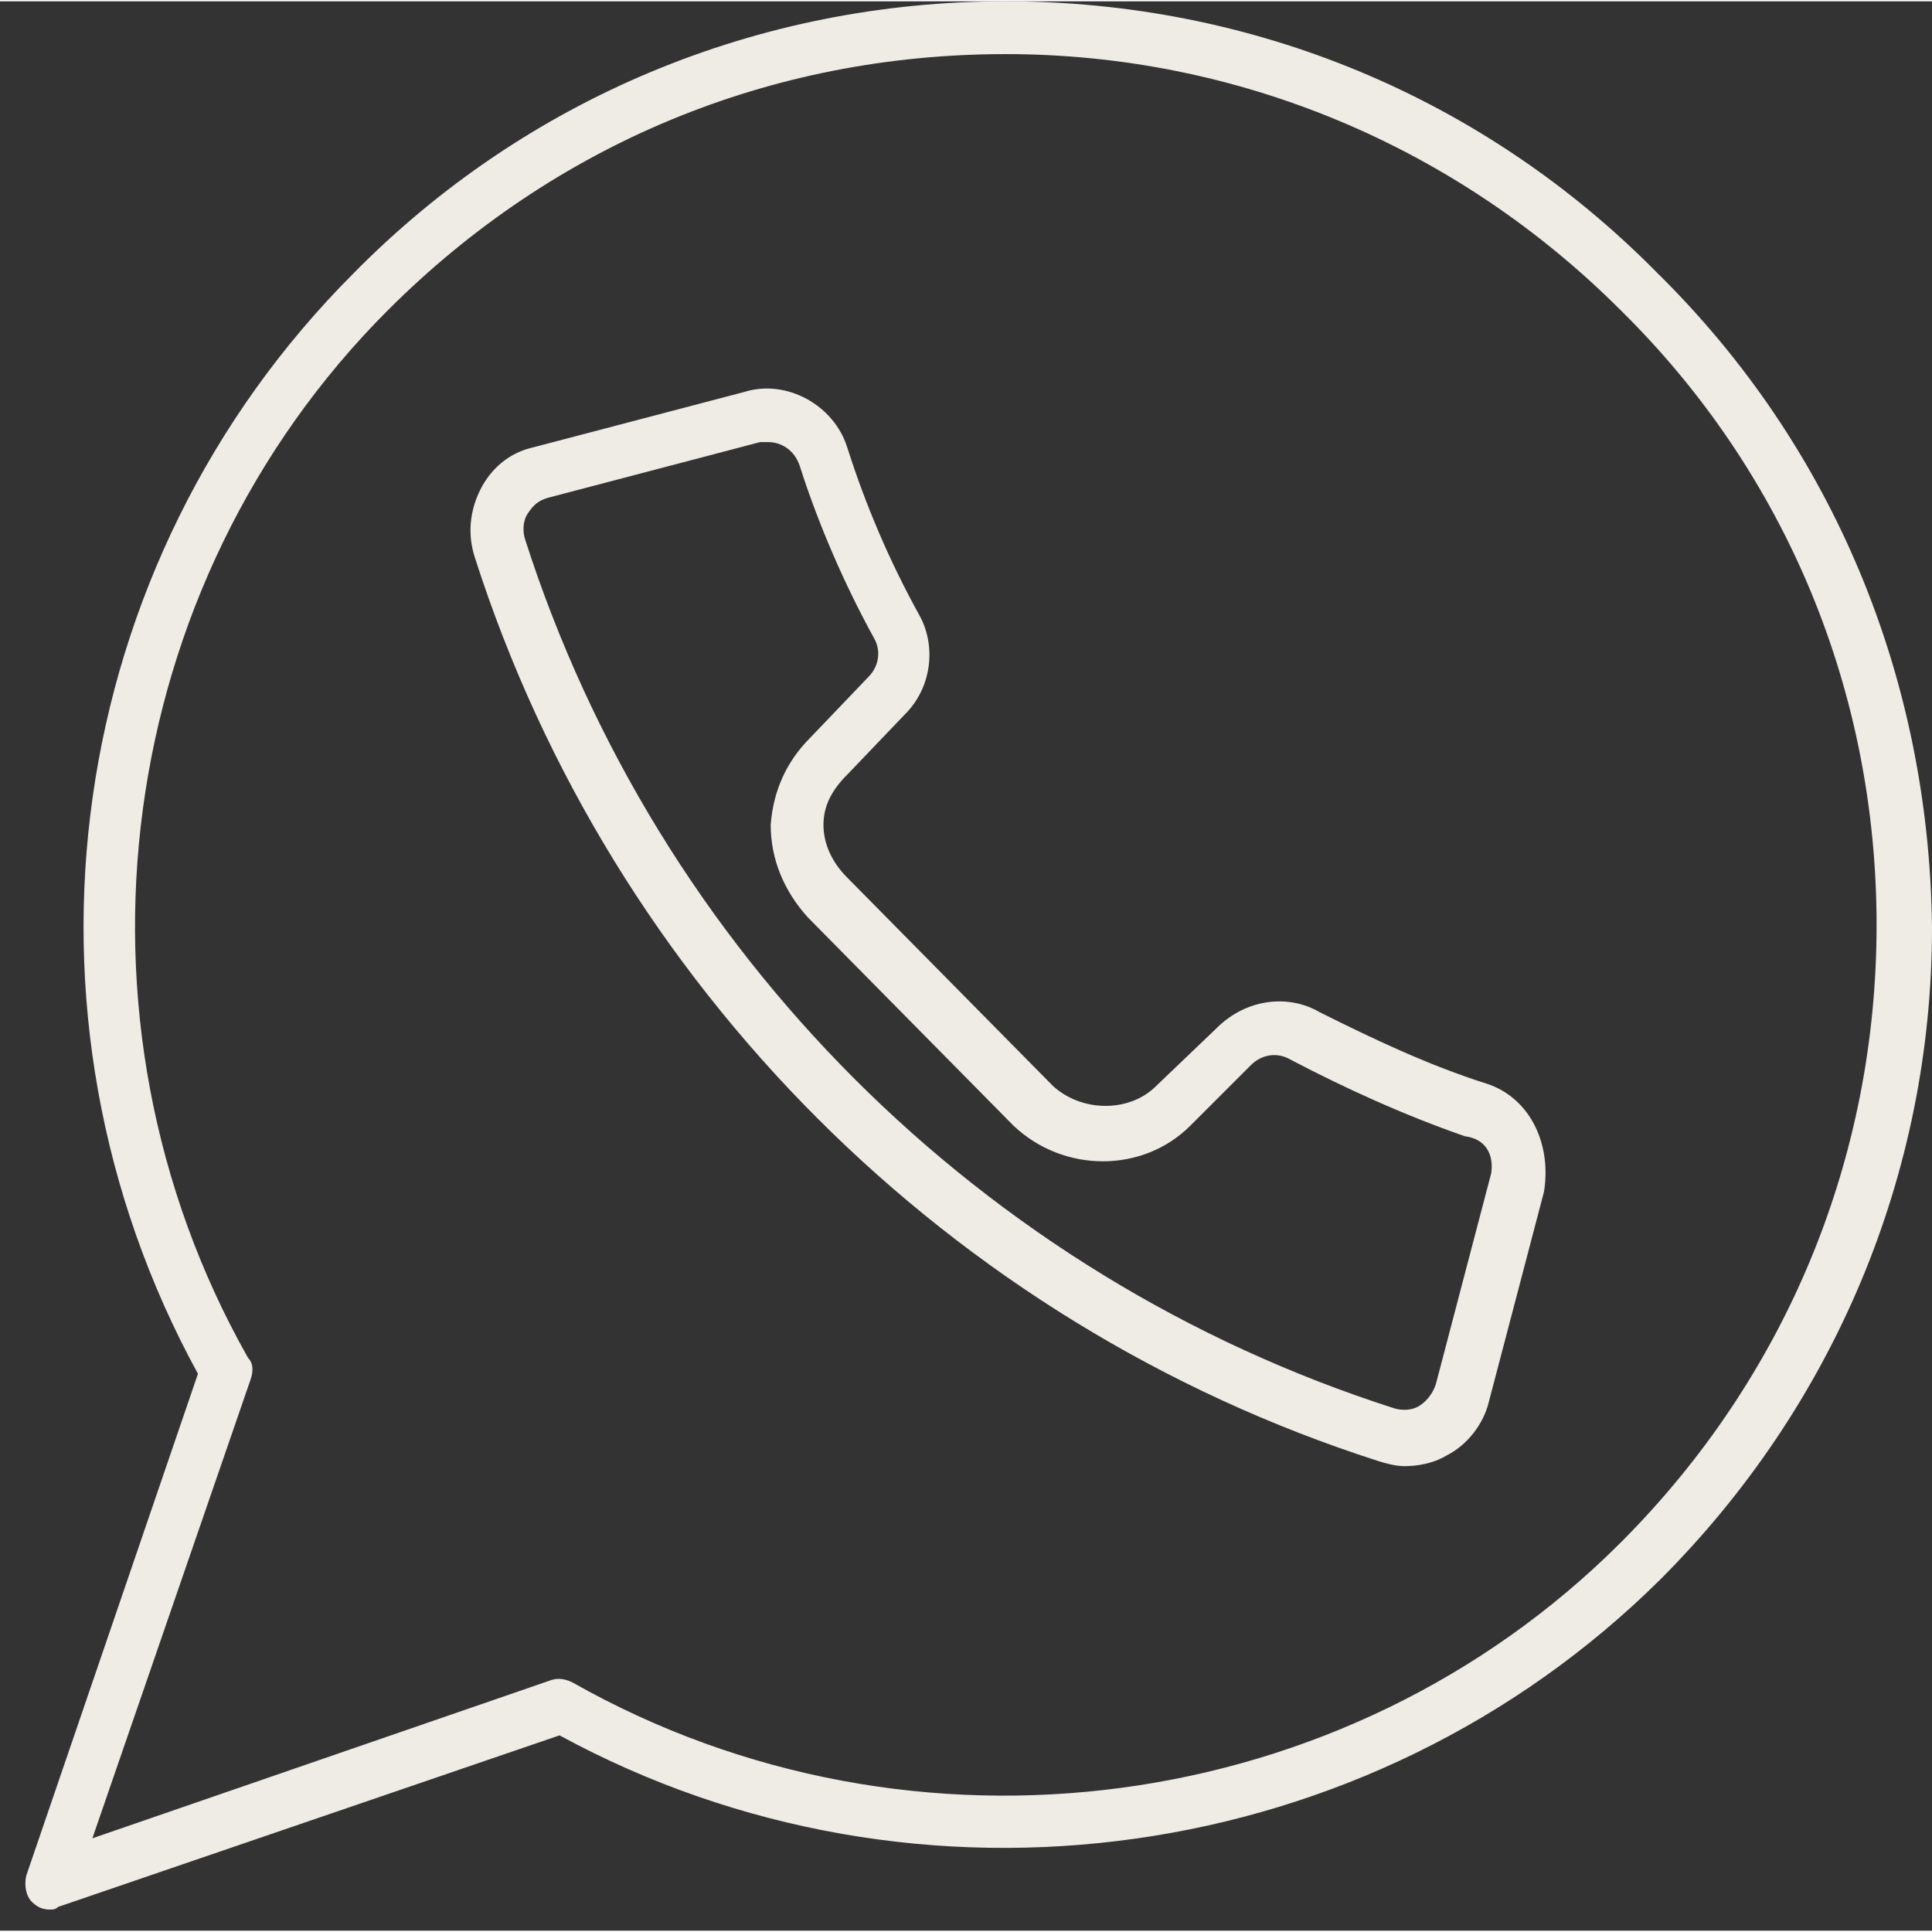 <?xml version="1.0" encoding="UTF-8" standalone="no"?><svg xmlns="http://www.w3.org/2000/svg" xmlns:xlink="http://www.w3.org/1999/xlink" fill="#efebe5" height="73" preserveAspectRatio="xMidYMid meet" version="1" viewBox="3.0 3.9 73.2 73.1" width="73" zoomAndPan="magnify"><rect x="3.0" y="3.9" width="73.2" height="73.1" fill="#333333" stroke="none"/><g id="change1_1"><path d="M65.8,14.2C59.2,7.5,50.4,3.9,41.1,3.9c-9.4,0-18.2,3.7-24.7,10.3c-11,11-13.4,28-5.9,41.7l-6.5,19c-0.1,0.4,0,0.8,0.2,1 c0.2,0.2,0.4,0.3,0.7,0.3c0.1,0,0.2,0,0.3-0.1l19-6.5c13.6,7.4,30.7,5,41.7-5.9c6.6-6.6,10.3-15.4,10.3-24.7 C76.1,29.6,72.5,20.8,65.8,14.2z M64.4,62.3C54,72.7,37.6,74.9,24.7,67.6c-0.2-0.1-0.5-0.2-0.8-0.1l-17.4,6l6-17.4 c0.1-0.3,0.1-0.6-0.1-0.8C5.1,42.4,7.3,26,17.7,15.6C24,9.3,32.2,5.9,41.1,5.9c8.8,0,17.1,3.5,23.3,9.7c0,0,0,0,0,0 c6.3,6.2,9.7,14.5,9.7,23.3S70.7,56,64.4,62.3z"/><path d="M59.3,44.9c-2.2-0.7-4.3-1.7-6.3-2.7c-1.2-0.7-2.8-0.5-3.9,0.6L46.8,45c-1,1-2.8,1-3.9,0l-7.8-7.9c-0.6-0.6-0.9-1.3-0.9-2 c0-0.7,0.3-1.3,0.9-1.9l2.2-2.3c1-1,1.2-2.6,0.5-3.8c-1.1-2-2-4.1-2.7-6.3c-0.5-1.6-2.3-2.6-3.9-2.1l-8,2.1c-0.9,0.2-1.6,0.8-2,1.6 c-0.4,0.8-0.5,1.7-0.2,2.6c5.2,16.2,18,29,34.2,34.2c0.3,0.1,0.7,0.2,1,0.2c0.5,0,1.1-0.1,1.6-0.4c0.8-0.4,1.4-1.2,1.6-2l2.1-8 C61.8,47.1,60.9,45.4,59.3,44.9z M59.5,48.3l-2.1,8c-0.1,0.3-0.3,0.6-0.6,0.8c-0.3,0.2-0.7,0.2-1,0.1c-15.6-5-27.9-17.3-32.9-32.9 c-0.1-0.3-0.1-0.7,0.1-1c0.2-0.3,0.4-0.5,0.8-0.6l8-2.1c0.1,0,0.2,0,0.3,0c0.5,0,1,0.3,1.2,0.9C34,23.7,35,26,36.1,28 c0.3,0.5,0.2,1.1-0.2,1.5l-2.2,2.3c-0.9,0.9-1.4,2-1.5,3.3c0,1.3,0.5,2.5,1.4,3.5l7.8,7.9c1.9,1.8,4.9,1.8,6.7,0l2.3-2.3 c0.4-0.4,1-0.5,1.5-0.2c2.1,1.1,4.3,2.1,6.6,2.9C59.3,47,59.6,47.6,59.5,48.3z"/></g></svg>